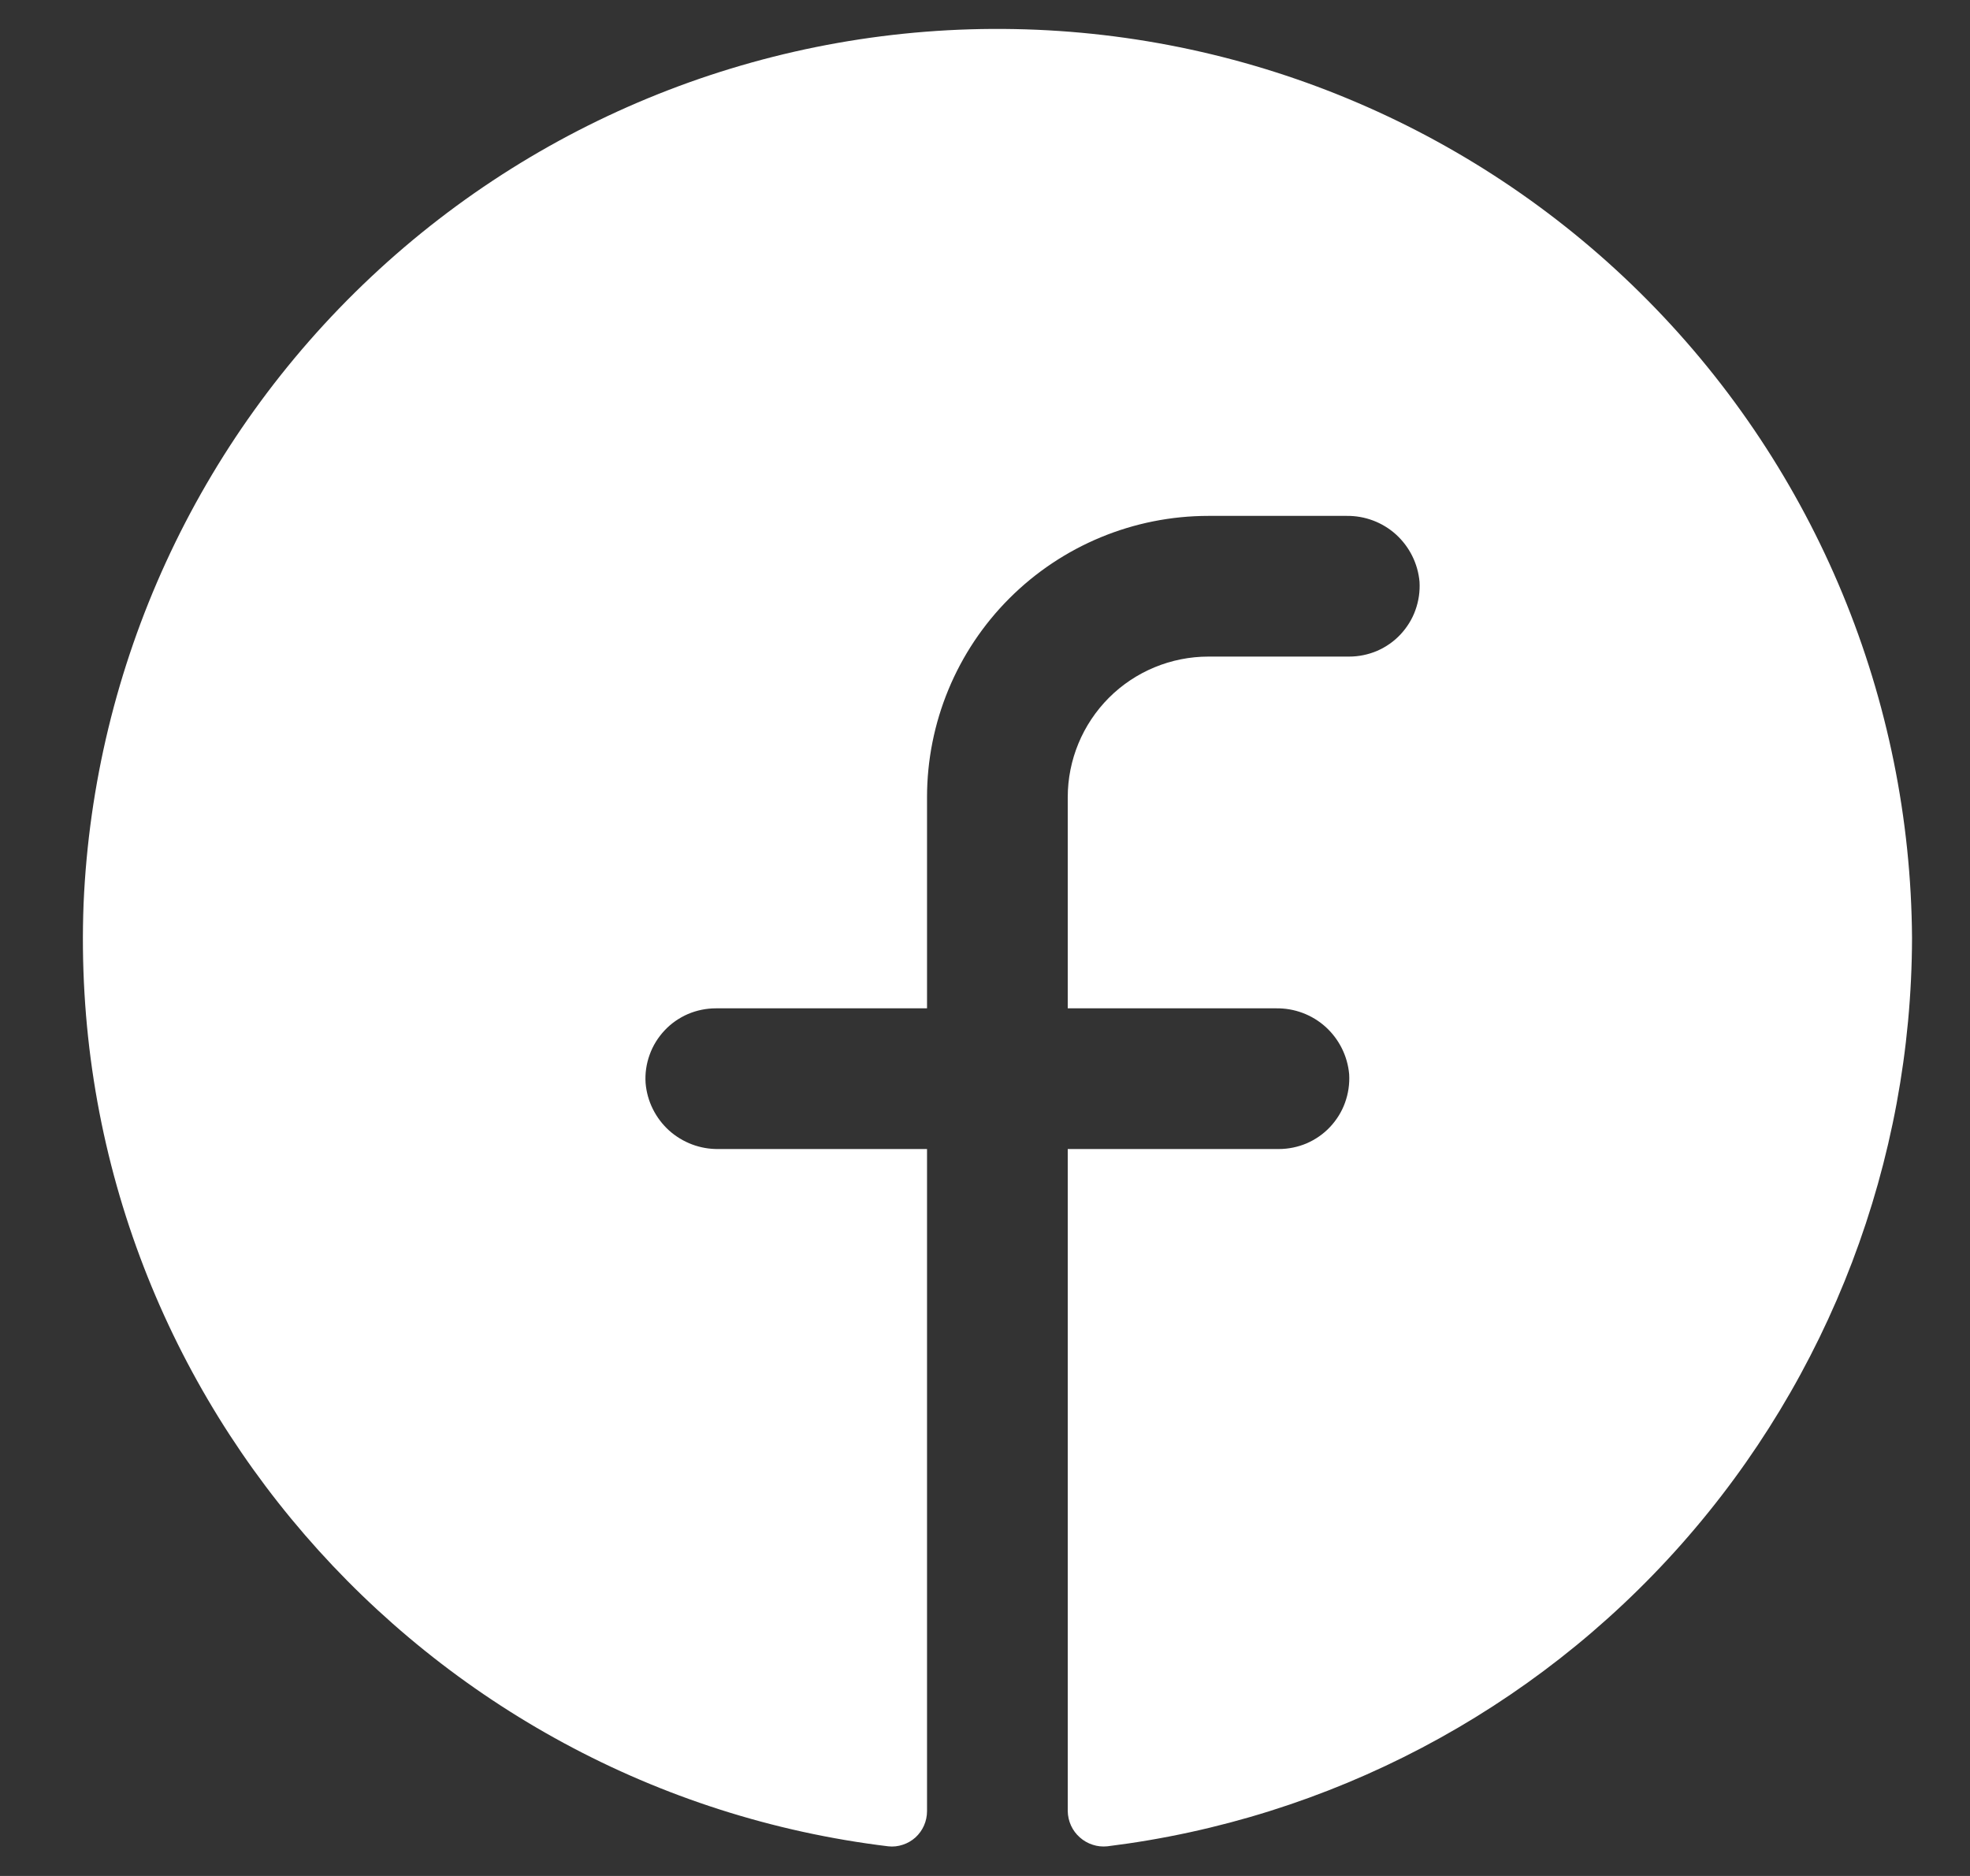 <svg width="21" height="20" viewBox="0 0 21 20" fill="none" xmlns="http://www.w3.org/2000/svg">
<rect x="0" y="0" width="21" height="20" fill="#333333" stroke="none"/>
<path d="M20.382 10C20.377 12.382 19.503 14.68 17.923 16.464C16.344 18.247 14.168 19.392 11.803 19.684C11.751 19.689 11.697 19.684 11.647 19.667C11.597 19.651 11.55 19.624 11.511 19.589C11.471 19.554 11.439 19.511 11.417 19.463C11.395 19.415 11.383 19.362 11.382 19.309V12.25H13.632C13.734 12.25 13.836 12.229 13.93 12.189C14.024 12.148 14.109 12.089 14.179 12.014C14.249 11.939 14.304 11.851 14.338 11.755C14.373 11.658 14.388 11.555 14.382 11.453C14.365 11.259 14.275 11.079 14.131 10.948C13.987 10.818 13.798 10.747 13.603 10.75H11.382V8.5C11.382 8.102 11.54 7.721 11.821 7.439C12.102 7.158 12.484 7 12.882 7H14.382C14.484 7 14.586 6.979 14.68 6.939C14.774 6.898 14.859 6.839 14.929 6.764C14.999 6.689 15.054 6.601 15.088 6.505C15.123 6.408 15.138 6.305 15.132 6.203C15.115 6.009 15.025 5.829 14.881 5.698C14.737 5.568 14.548 5.497 14.353 5.5H12.882C12.086 5.5 11.323 5.816 10.76 6.379C10.198 6.941 9.882 7.704 9.882 8.5V10.75H7.632C7.529 10.75 7.427 10.771 7.333 10.811C7.239 10.852 7.154 10.911 7.084 10.986C7.014 11.061 6.959 11.149 6.925 11.245C6.89 11.342 6.875 11.444 6.882 11.547C6.898 11.741 6.988 11.921 7.132 12.052C7.277 12.182 7.465 12.253 7.66 12.25H9.882V19.309C9.882 19.362 9.871 19.414 9.85 19.462C9.829 19.51 9.798 19.553 9.759 19.589C9.72 19.624 9.674 19.651 9.624 19.667C9.574 19.684 9.521 19.69 9.469 19.684C4.519 19.084 0.694 14.781 0.891 9.634C1.001 7.093 2.101 4.695 3.955 2.953C5.809 1.21 8.271 0.262 10.815 0.31C13.358 0.357 15.783 1.397 17.57 3.208C19.358 5.018 20.366 7.456 20.382 10Z" fill="white"/>
</svg>
